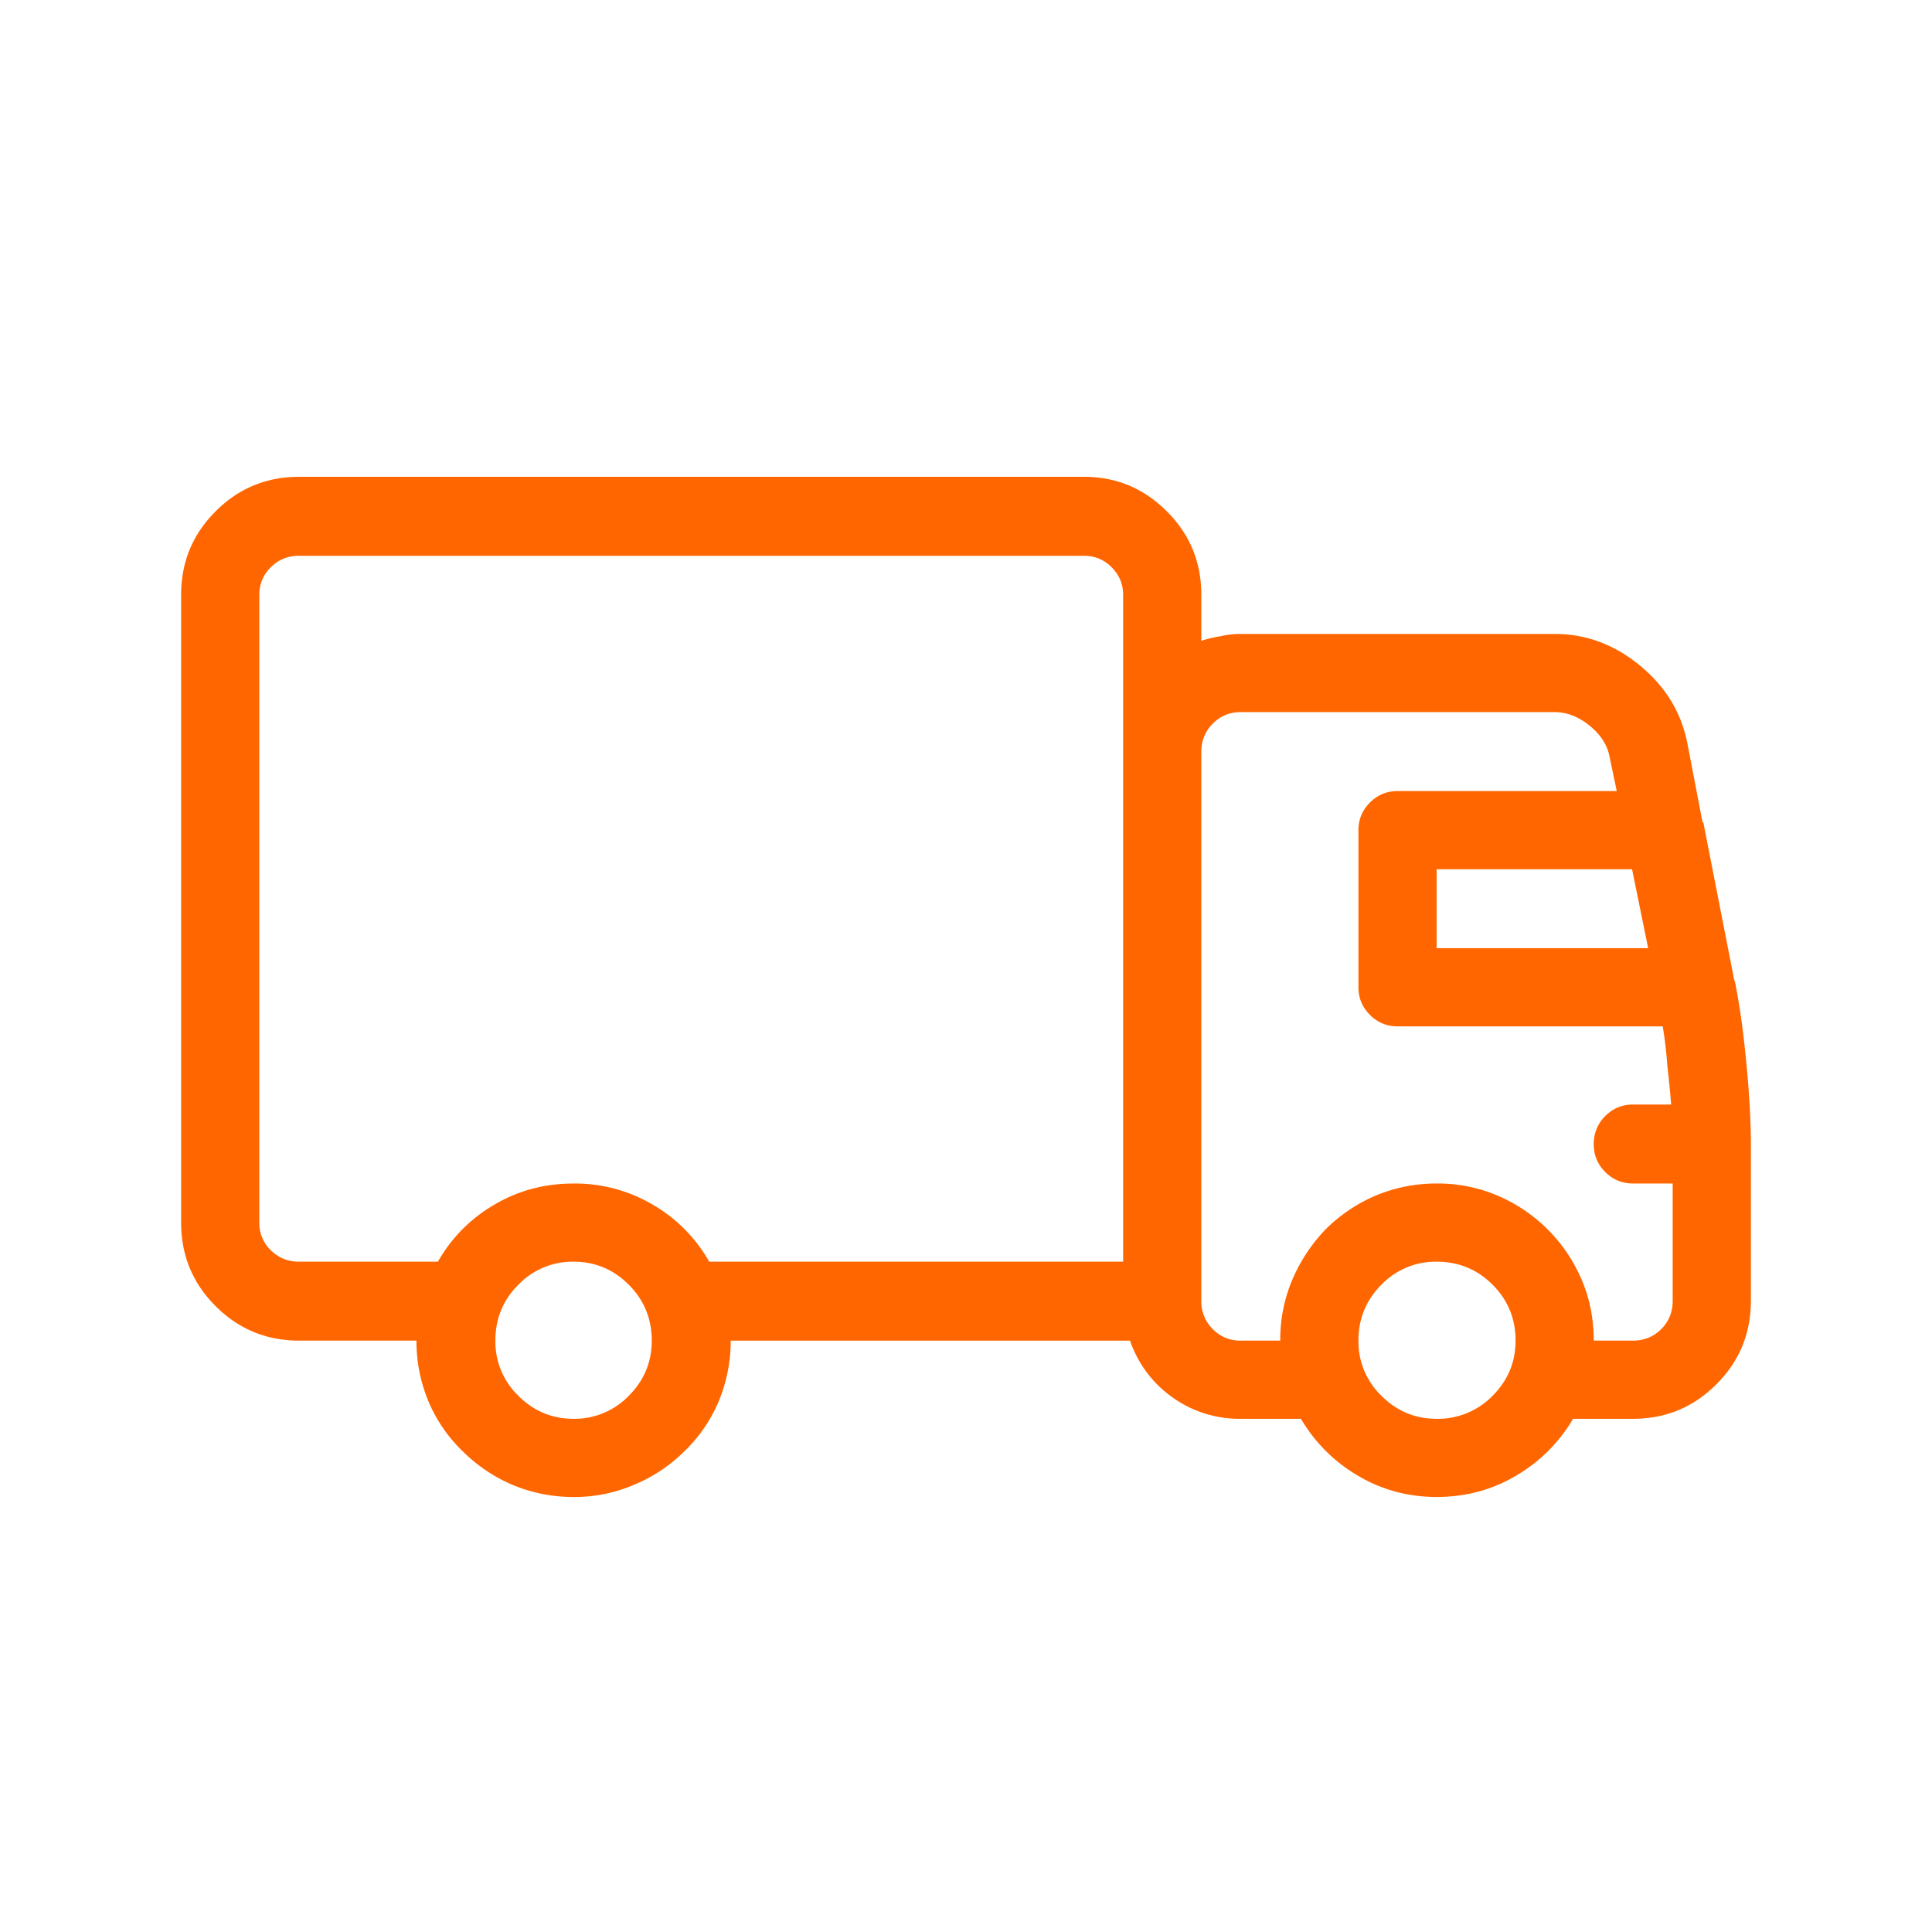 <svg width="64" height="64" viewBox="0 0 64 64" fill="none" xmlns="http://www.w3.org/2000/svg"><g clip-path="url(#clip0)"><path d="M57.467 32.502l-.026-.05v-.026l-1.015-5.18H56.4l-.507-2.64c-.203-1.016-.728-1.871-1.575-2.565C53.472 21.347 52.533 21 51.5 21H41.09c-.22 0-.44.025-.66.076-.22.034-.432.085-.635.152v-1.523c0-1.083-.38-2.006-1.143-2.767-.761-.762-1.675-1.143-2.742-1.143h-26c-1.083 0-2.006.38-2.767 1.143C6.38 17.698 6 18.622 6 19.704V40.5c0 1.083.38 2.006 1.143 2.768.761.761 1.684 1.142 2.767 1.142h3.885c0 .711.135 1.388.406 2.031a4.966 4.966 0 001.117 1.625 5.265 5.265 0 001.65 1.118c.644.27 1.321.406 2.032.406a5 5 0 002.006-.406 5.19 5.19 0 001.676-1.118 4.971 4.971 0 001.117-1.625 5.18 5.18 0 00.406-2.03h13.229a3.8 3.8 0 001.37 1.853A3.81 3.81 0 0041.09 47h2.006a5.26 5.26 0 001.879 1.879c.795.474 1.667.71 2.615.71.965 0 1.845-.236 2.64-.71A5.261 5.261 0 0052.11 47h1.98c1.083 0 2.006-.38 2.767-1.143C57.62 45.096 58 44.173 58 43.09v-5.18c0-.762-.05-1.667-.152-2.717-.102-1.066-.229-1.963-.381-2.691zm-2.87-1.092H47.59v-2.615h6.474l.534 2.615zM19 47c-.71 0-1.32-.254-1.828-.762a2.493 2.493 0 01-.762-1.828c0-.728.254-1.345.762-1.853A2.493 2.493 0 0119 41.795c.71 0 1.32.254 1.828.762s.762 1.125.762 1.853c0 .711-.254 1.32-.762 1.828A2.493 2.493 0 0119 47zm4.494-5.205a5.06 5.06 0 00-1.853-1.879 5.063 5.063 0 00-2.641-.71c-.965 0-1.845.236-2.64.71a5.06 5.06 0 00-1.854 1.879H9.91c-.372 0-.685-.127-.94-.38a1.247 1.247 0 01-.38-.915V19.705c0-.355.127-.66.38-.914.255-.254.568-.38.94-.38h26c.356 0 .66.126.914.38s.381.559.381.914v22.09h-13.71zM47.59 47c-.711 0-1.32-.254-1.828-.762A2.493 2.493 0 0145 44.41c0-.728.254-1.345.762-1.853a2.493 2.493 0 011.828-.762c.728 0 1.345.254 1.853.762s.762 1.125.762 1.853c0 .711-.254 1.32-.762 1.828A2.523 2.523 0 0147.59 47zm6.5-2.59h-1.295c0-.728-.136-1.405-.406-2.031a5.27 5.27 0 00-2.768-2.768 5.063 5.063 0 00-2.031-.406c-.711 0-1.388.136-2.031.406a5.27 5.27 0 00-1.65 1.117 5.498 5.498 0 00-1.093 1.65 5.063 5.063 0 00-.406 2.032h-1.32c-.356 0-.66-.127-.914-.38a1.277 1.277 0 01-.381-.94V24.91c0-.372.127-.685.38-.94.255-.253.56-.38.915-.38H51.5c.406 0 .796.152 1.168.457.372.305.592.66.66 1.066l.229 1.092h-7.262c-.355 0-.66.127-.914.38-.254.255-.381.56-.381.915v5.205c0 .355.127.66.38.914.255.254.56.381.915.381h8.785c.068.406.119.838.152 1.295.051.44.093.872.127 1.295h-1.27c-.355 0-.66.127-.913.38a1.28 1.28 0 00-.381.94c0 .356.127.66.38.914.255.254.56.381.915.381h1.32v3.885c0 .372-.127.685-.38.94-.255.253-.568.38-.94.38z" fill="#F60"/></g><defs><clipPath id="clip0"><path fill="#fff" d="M0 0h64v64H0z"/></clipPath></defs></svg>